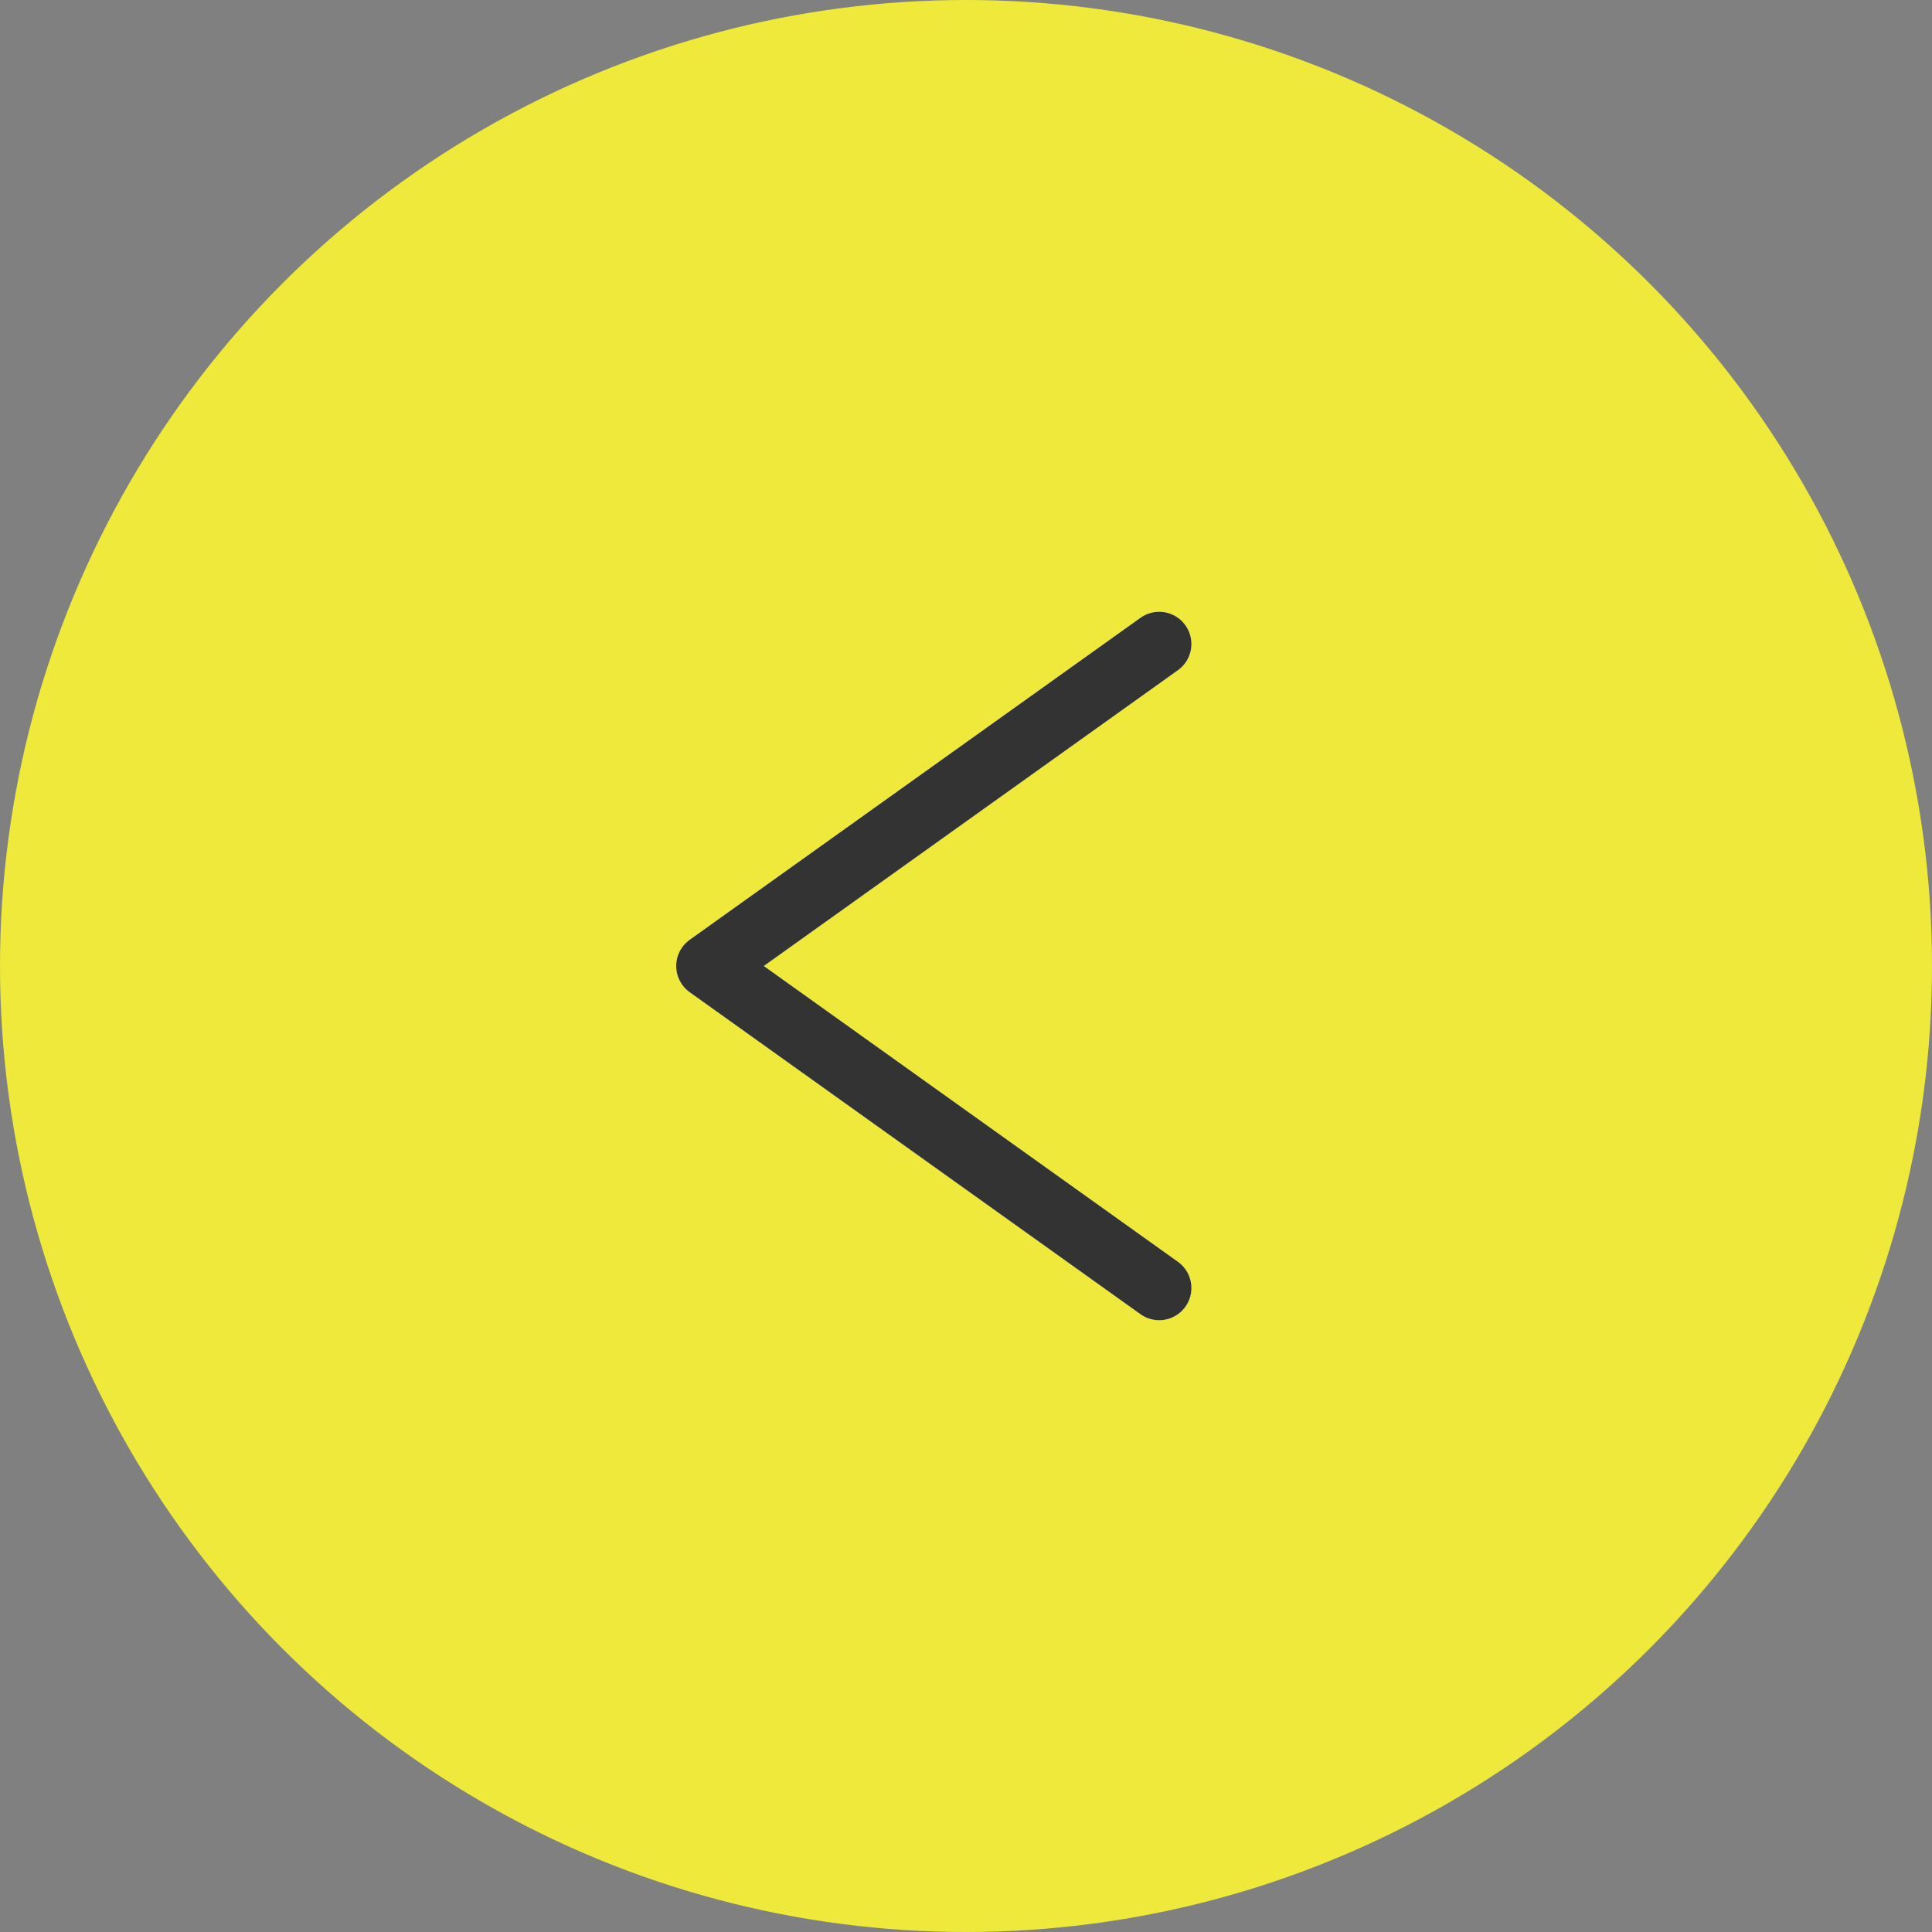 <svg width="30" height="30" viewBox="0 0 30 30" fill="none" xmlns="http://www.w3.org/2000/svg">
<rect x="0" y="0" width="30" height="30" fill="#808080" stroke="none"/>
<circle cx="15" cy="15" r="15" fill="#EEE93A"/>
<path d="M18 10L11 15L18 20" stroke="white" stroke-linecap="round" stroke-linejoin="round"/>
<path d="M18 10L11 15L18 20" stroke="#333333" stroke-linecap="round" stroke-linejoin="round"/>
</svg>
